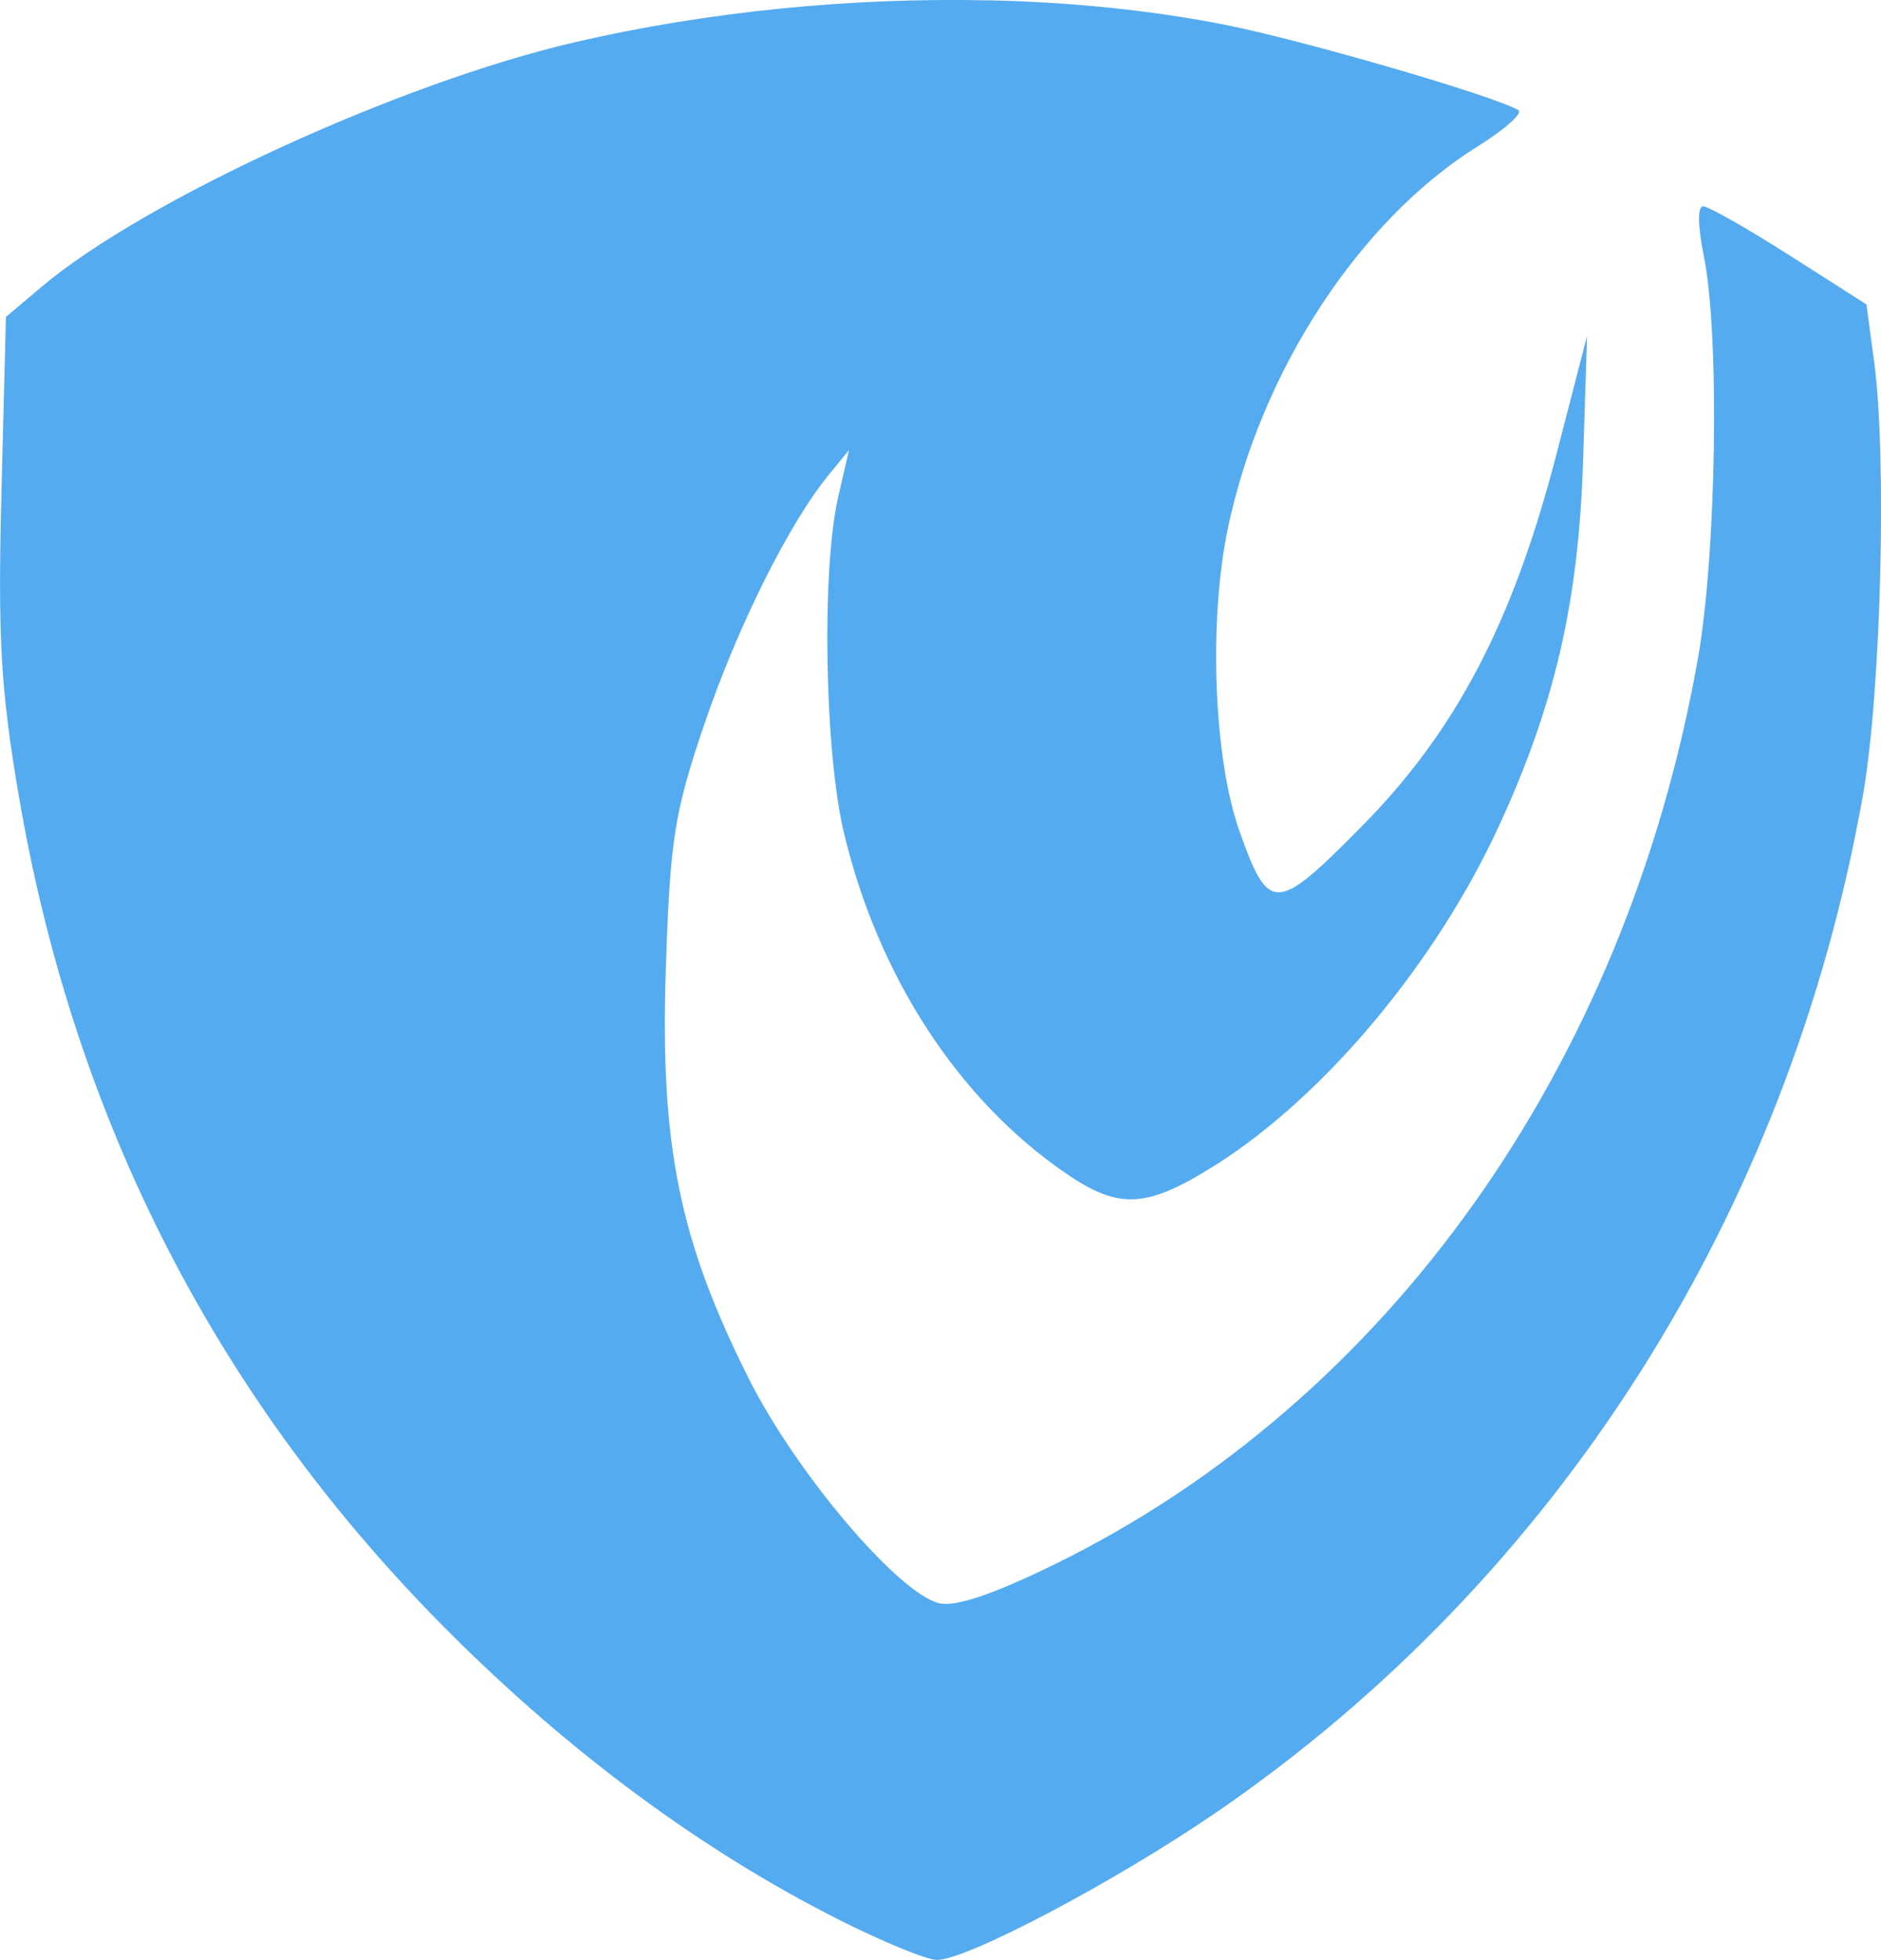 <svg xmlns:inkscape="http://www.inkscape.org/namespaces/inkscape" xmlns:sodipodi="http://sodipodi.sourceforge.net/DTD/sodipodi-0.dtd" xmlns="http://www.w3.org/2000/svg" xmlns:svg="http://www.w3.org/2000/svg" width="47.955mm" height="49.967mm" viewBox="0 0 47.955 49.967" id="svg1" xml:space="preserve" inkscape:version="1.4 (86a8ad7, 2024-10-11)" sodipodi:docname="favicon_seguros.svg"><defs id="defs1"></defs><g inkscape:label="Capa 1" inkscape:groupmode="layer" id="layer1" transform="translate(-24.388,-159.544)"><path id="path1" style="fill:#55abef;fill-opacity:1" d="m 49.609,159.554 c -3.492,-0.079 -7.17,0.28 -10.555,1.064 -4.453,1.031 -10.981,4.024 -13.608,6.24 l -0.907,0.766 -0.114,4.476 c -0.095,3.716 -0.019,5.031 0.445,7.749 1.419,8.313 5.098,15.451 10.999,21.337 3.078,3.07 6.415,5.532 9.863,7.279 1.13,0.572 2.273,1.043 2.541,1.046 0.75,0.009 4.533,-1.987 7.11,-3.752 8.689,-5.951 14.608,-15.258 16.5,-25.945 0.46,-2.6 0.615,-8.589 0.285,-11.048 l -0.196,-1.461 -1.962,-1.251 c -1.079,-0.688 -2.071,-1.251 -2.203,-1.251 -0.143,0 -0.136,0.512 0.017,1.257 0.409,1.991 0.327,7.602 -0.151,10.289 -1.85,10.405 -7.915,18.931 -16.426,23.09 -1.551,0.758 -2.513,1.08 -2.92,0.978 -1.051,-0.264 -3.643,-3.323 -4.849,-5.725 -1.77,-3.524 -2.262,-5.949 -2.116,-10.427 0.108,-3.307 0.216,-3.998 0.974,-6.233 0.844,-2.49 2.164,-5.141 3.173,-6.373 l 0.523,-0.639 -0.274,1.191 c -0.428,1.858 -0.349,6.5 0.147,8.573 0.876,3.66 2.911,6.786 5.643,8.665 1.372,0.944 2.07,0.907 3.83,-0.204 2.77,-1.749 5.603,-5.134 7.213,-8.618 1.436,-3.108 2.043,-5.738 2.157,-9.343 l 0.101,-3.175 -0.776,3 c -1.11,4.29 -2.559,7.062 -4.965,9.5 -2.193,2.222 -2.376,2.229 -3.123,0.117 -0.656,-1.855 -0.788,-5.36 -0.291,-7.723 0.843,-4.011 3.362,-7.857 6.372,-9.731 0.692,-0.431 1.156,-0.845 1.03,-0.92 -0.61,-0.365 -5.512,-1.79 -7.505,-2.182 -1.858,-0.365 -3.886,-0.57 -5.981,-0.618 z"></path></g></svg>